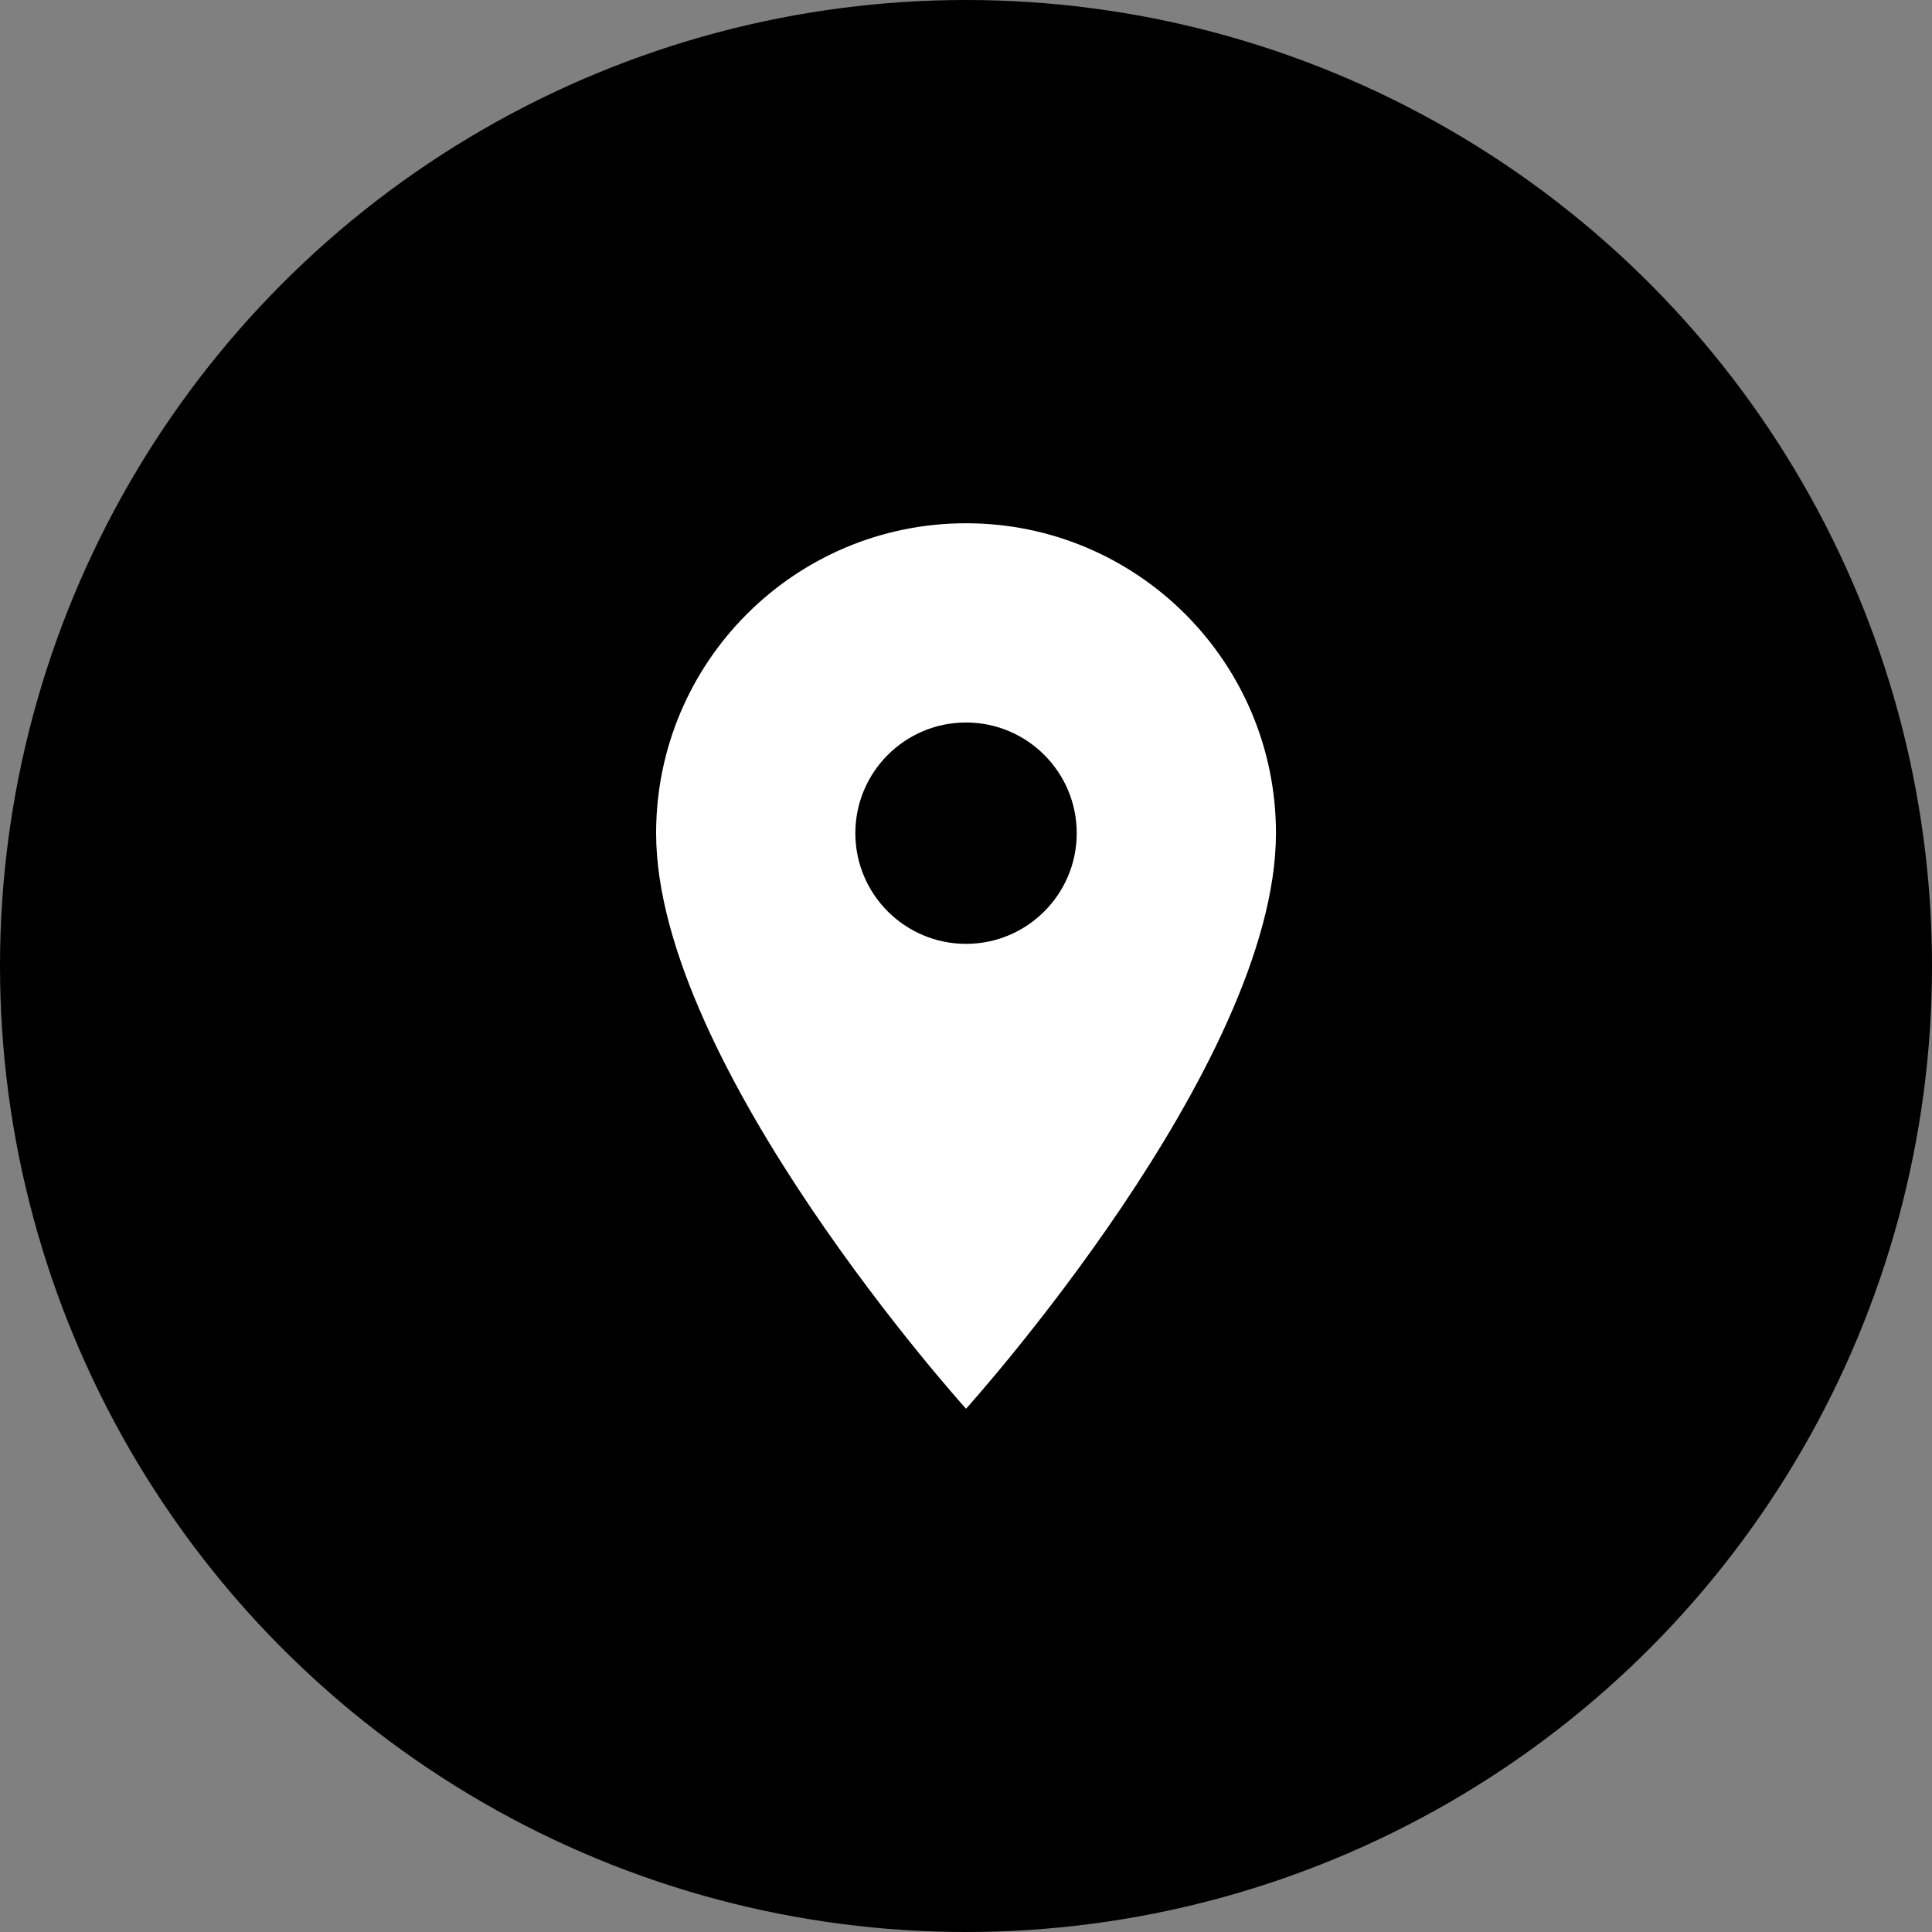 <svg xmlns="http://www.w3.org/2000/svg" width="80" height="80" viewBox="0 0 80 80" fill="none"><rect x="0" y="0" width="80" height="80" fill="#808080" stroke="none"/><circle cx="40" cy="40" r="40" fill="black"></circle><g clip-path="url(#clip0_256_866)"><path d="M40.001 21.667C32.916 21.667 27.168 27.414 27.168 34.5C27.168 44.125 40.001 58.333 40.001 58.333C40.001 58.333 52.835 44.125 52.835 34.5C52.835 27.414 47.087 21.667 40.001 21.667ZM40.001 39.083C37.471 39.083 35.418 37.03 35.418 34.5C35.418 31.97 37.471 29.917 40.001 29.917C42.531 29.917 44.585 31.97 44.585 34.5C44.585 37.03 42.531 39.083 40.001 39.083Z" fill="white"></path></g><defs><clipPath id="clip0_256_866"><rect width="44" height="44" fill="white" transform="translate(18 18)"></rect></clipPath></defs></svg>